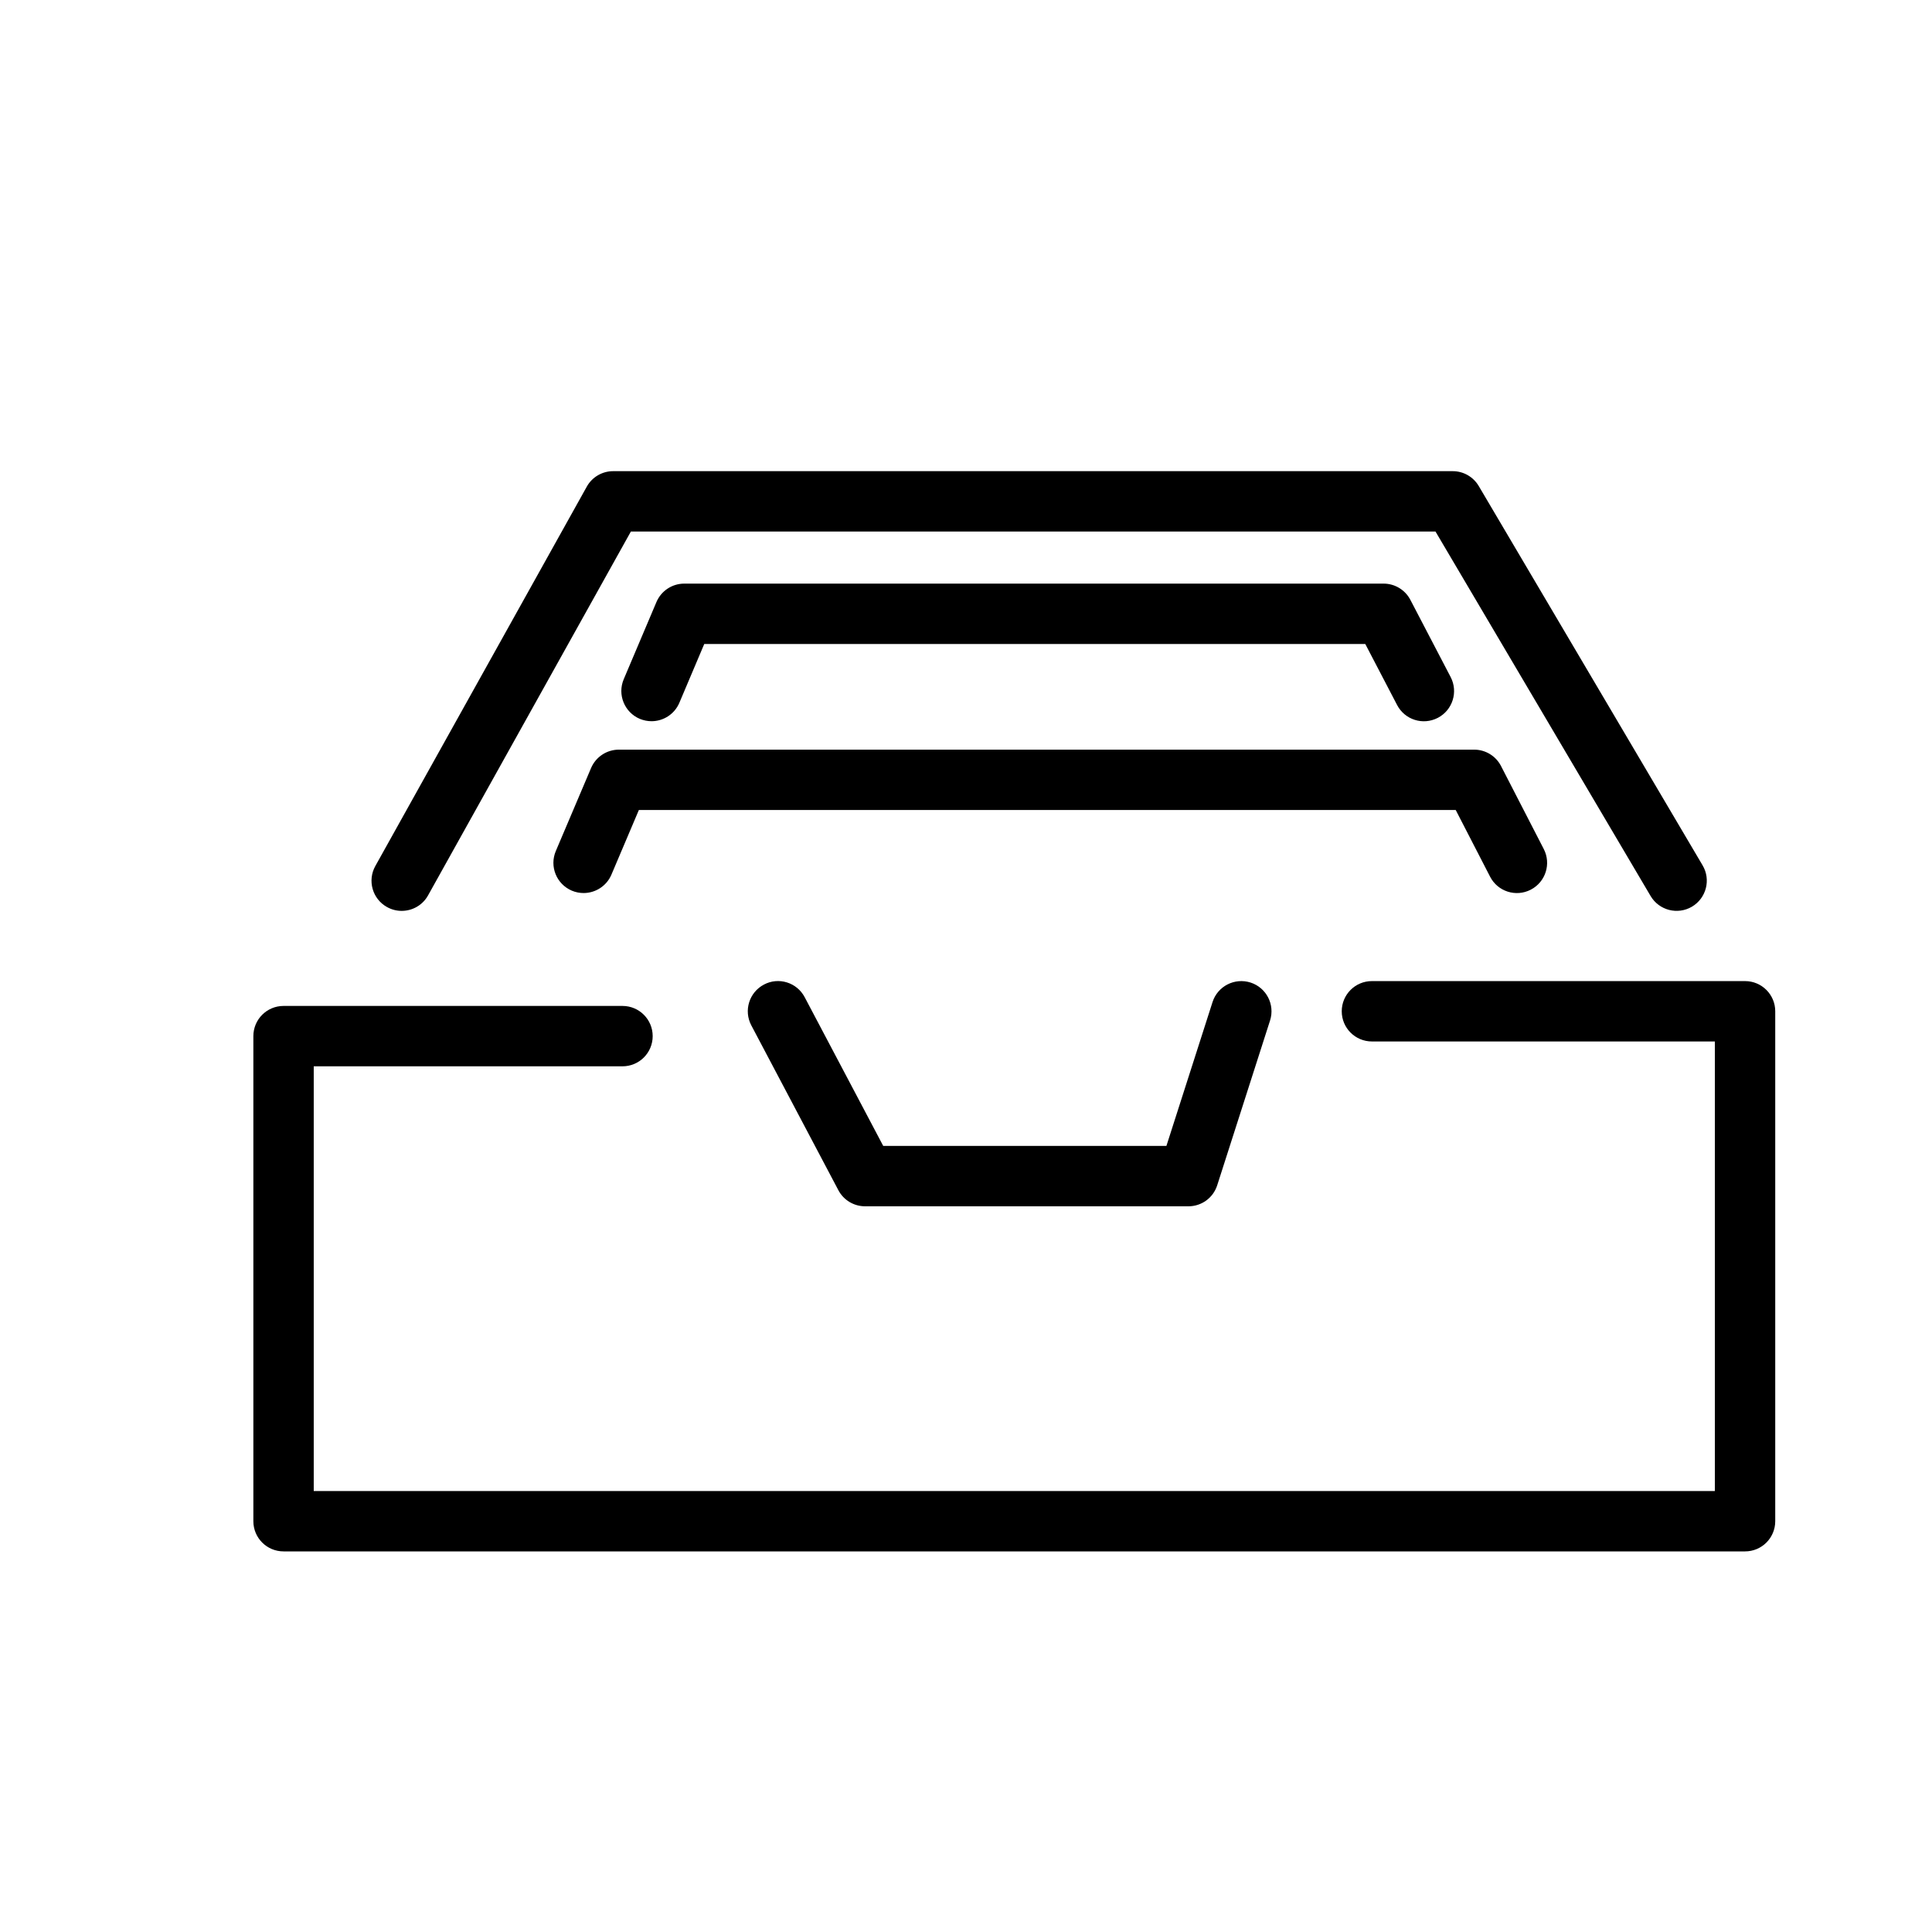 <?xml version="1.0" encoding="utf-8"?>
<!-- Generator: Adobe Illustrator 17.0.0, SVG Export Plug-In . SVG Version: 6.00 Build 0)  -->
<!DOCTYPE svg PUBLIC "-//W3C//DTD SVG 1.1//EN" "http://www.w3.org/Graphics/SVG/1.1/DTD/svg11.dtd">
<svg version="1.1" id="Capa_1" xmlns="http://www.w3.org/2000/svg" xmlns:xlink="http://www.w3.org/1999/xlink" x="0px" y="0px"
	 width="64px" height="64px" viewBox="0 0 64 64" enable-background="new 0 0 64 64" xml:space="preserve">
<path d="M56.048,30.035c0.475-0.281,0.634-0.894,0.353-1.369L48.985,16.1c-0.18-0.305-0.508-0.492-0.861-0.492H20.311
	c-0.362,0-0.697,0.196-0.873,0.513l-7.004,12.566c-0.27,0.482-0.097,1.092,0.386,1.36c0.154,0.086,0.321,0.127,0.486,0.127
	c0.351,0,0.691-0.184,0.874-0.513l6.719-12.054h26.653l7.126,12.074C54.959,30.157,55.572,30.315,56.048,30.035z"/>
<path d="M57.807,32.5h-12.36c-0.553,0-1,0.447-1,1s0.447,1,1,1h11.36v14.893H10.393V35.323h10.228c0.553,0,1-0.447,1-1
	c0-0.553-0.447-1-1-1H9.393c-0.553,0-1,0.447-1,1v16.069c0,0.553,0.447,1,1,1h48.414c0.553,0,1-0.447,1-1V33.5
	C58.807,32.947,58.359,32.5,57.807,32.5z"/>
<path d="M40.167,33.194l-1.528,4.766h-9.381l-2.602-4.927c-0.257-0.488-0.863-0.678-1.351-0.417
	c-0.488,0.258-0.676,0.862-0.417,1.351l2.884,5.46c0.173,0.328,0.513,0.533,0.884,0.533h10.713c0.435,0,0.819-0.28,0.952-0.694
	l1.751-5.46c0.169-0.526-0.121-1.089-0.646-1.258C40.897,32.38,40.335,32.67,40.167,33.194z"/>
<path d="M49.361,29.041c0.251,0.491,0.855,0.686,1.347,0.431c0.491-0.253,0.684-0.856,0.431-1.347l-1.416-2.75
	c-0.171-0.333-0.515-0.542-0.889-0.542H20.501c-0.401,0-0.764,0.24-0.921,0.609l-1.168,2.75c-0.216,0.508,0.021,1.095,0.53,1.312
	c0.127,0.054,0.26,0.079,0.391,0.079c0.389,0,0.759-0.229,0.921-0.609l0.909-2.141h27.06L49.361,29.041z"/>
<path d="M21.583,23.891c0.389,0,0.759-0.229,0.921-0.609l0.825-1.948h21.898l1.054,2.021c0.255,0.488,0.855,0.681,1.35,0.424
	c0.489-0.256,0.679-0.859,0.424-1.35L46.72,19.87c-0.173-0.33-0.514-0.537-0.887-0.537H22.667c-0.401,0-0.764,0.24-0.921,0.609
	L20.662,22.5c-0.216,0.509,0.023,1.096,0.53,1.312C21.32,23.865,21.452,23.891,21.583,23.891z"/>
</svg>
